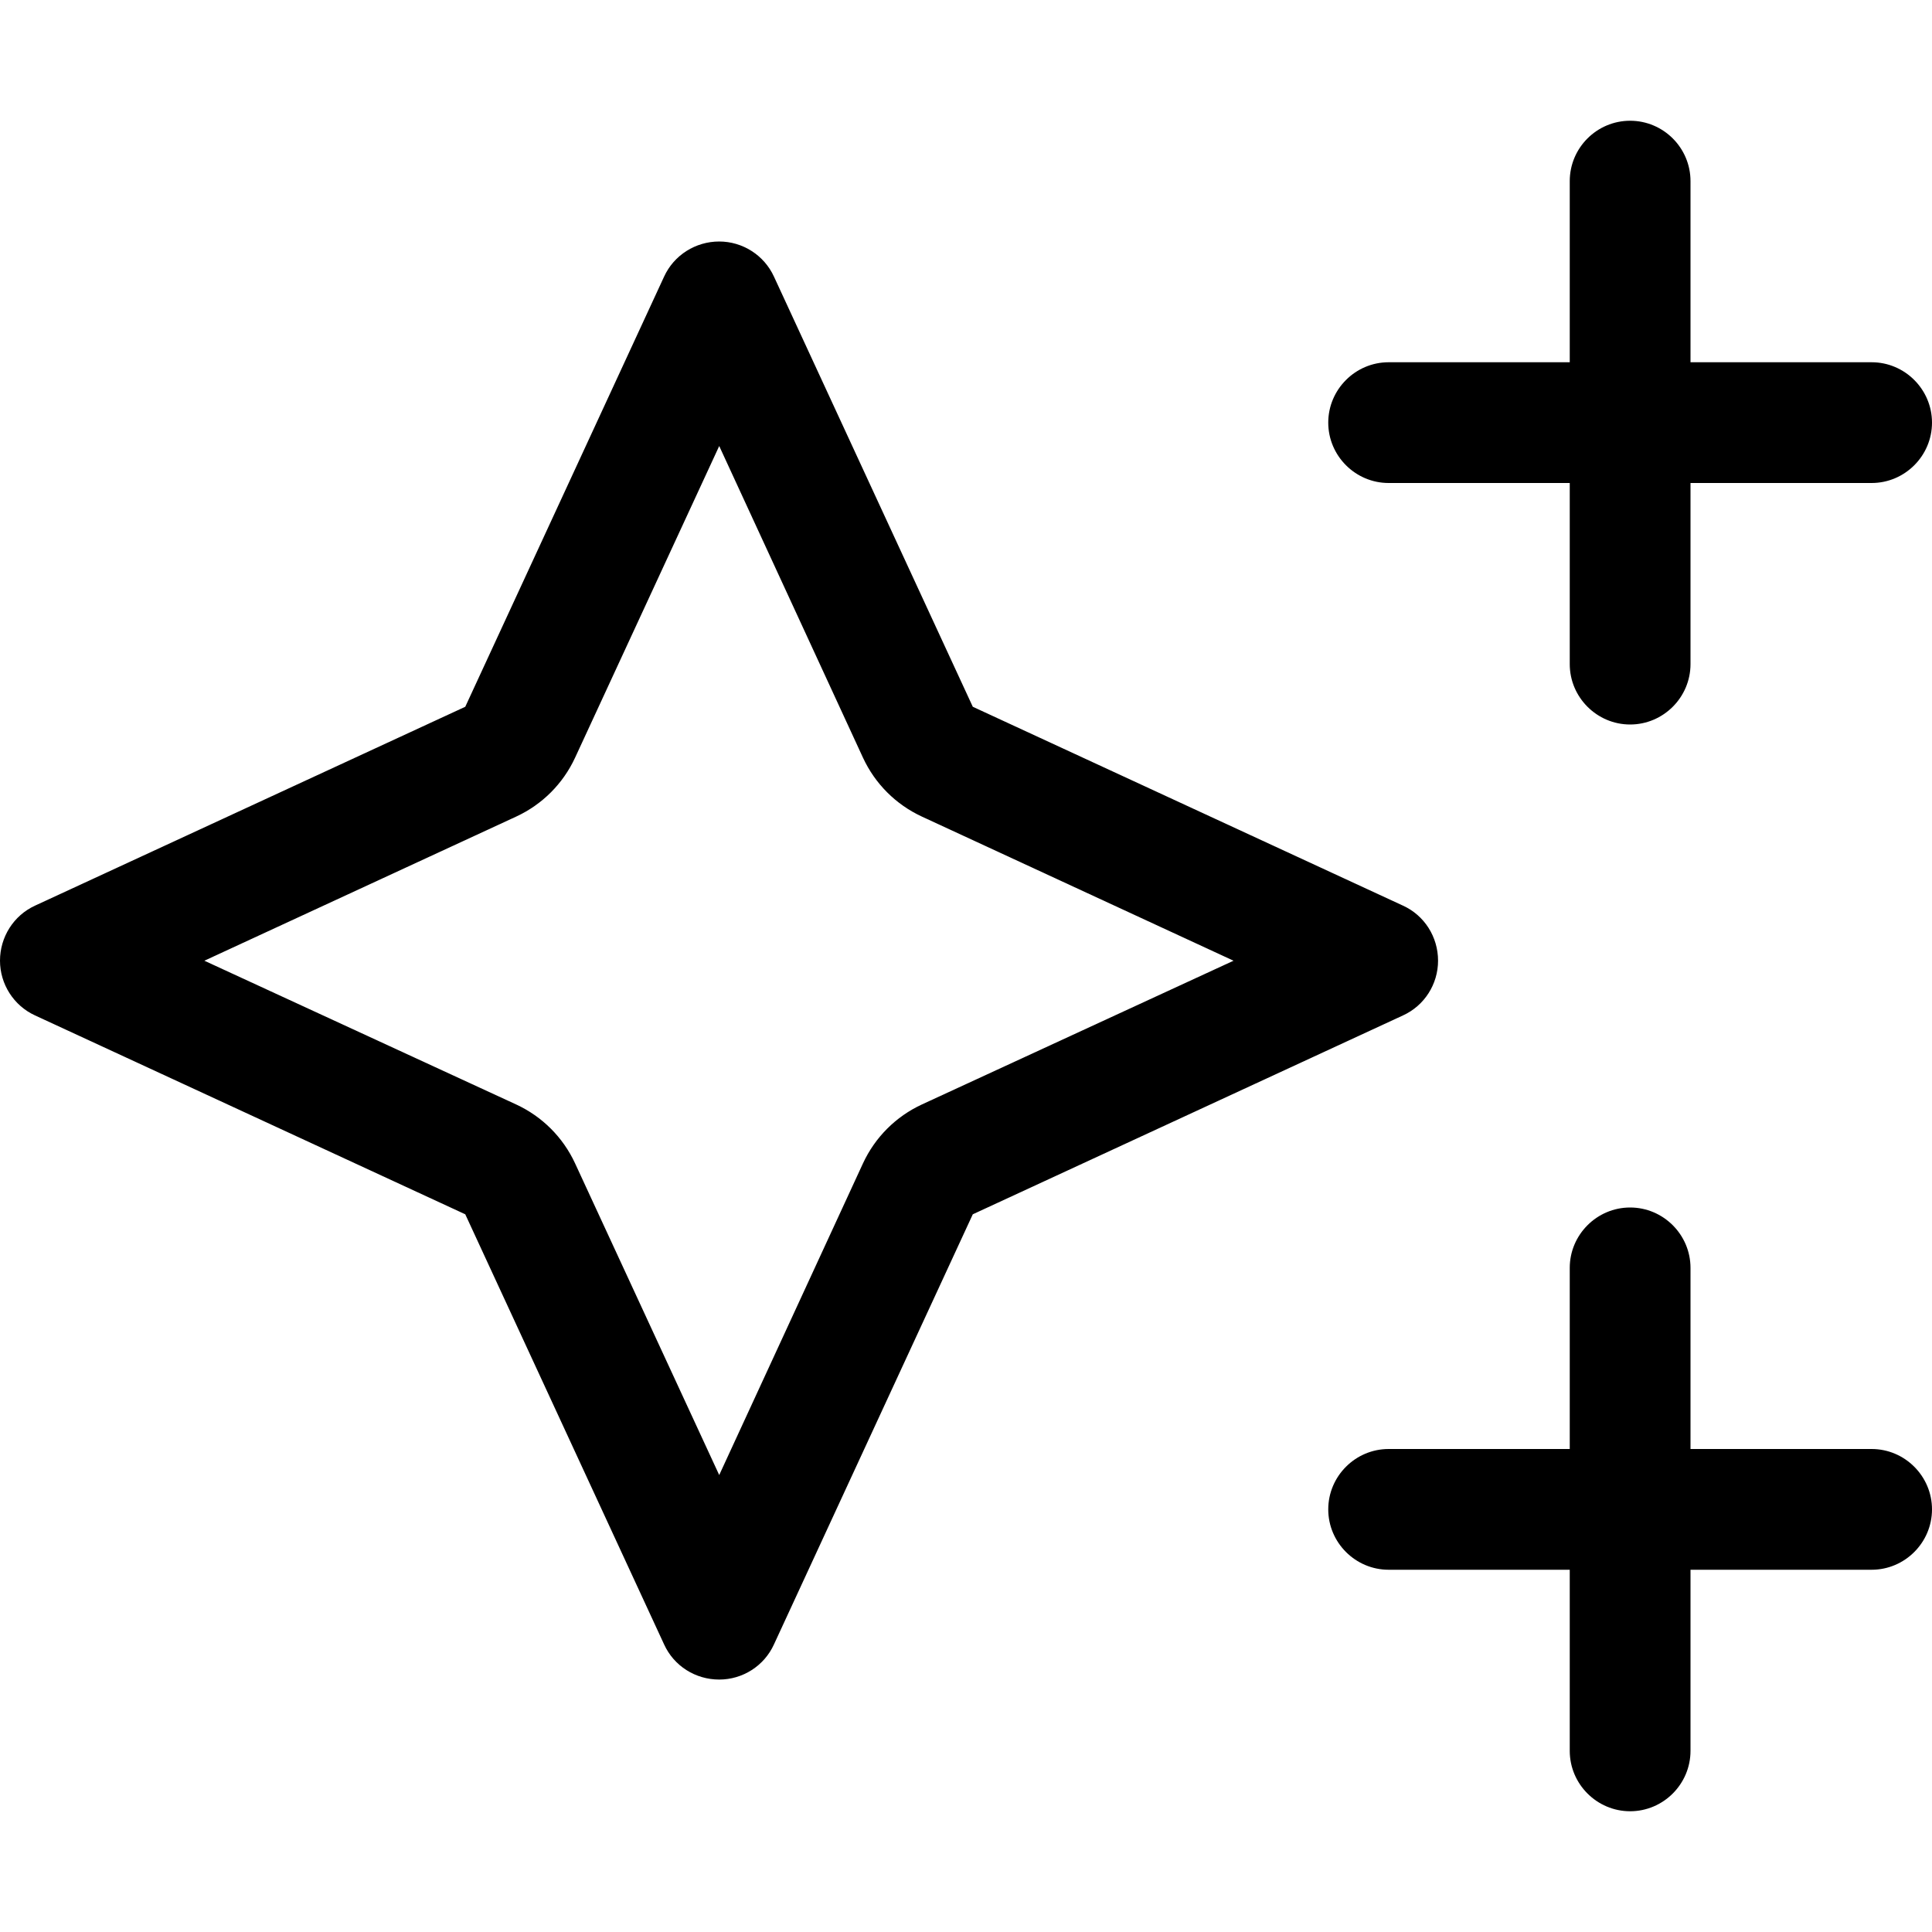 <?xml version="1.0" encoding="utf-8"?>
<svg xmlns="http://www.w3.org/2000/svg" aria-hidden="true" class="svg-inline--fa fa-sparkles" data-icon="sparkles" data-prefix="fal" viewBox="0 0 512 512">
  <path d="M432 32c8.8 0 16 7.16 16 16v48h48c8.8 0 16 7.2 16 16s-7.2 16-16 16h-48v48c0 8.8-7.2 16-16 16s-16-7.2-16-16v-48h-48c-8.8 0-16-7.2-16-16s7.2-16 16-16h48V48c0-8.84 7.2-16 16-16zm0 288c8.8 0 16 7.2 16 16v48h48c8.8 0 16 7.2 16 16s-7.2 16-16 16h-48v48c0 8.8-7.2 16-16 16s-16-7.2-16-16v-48h-48c-8.8 0-16-7.2-16-16s7.2-16 16-16h48v-48c0-8.8 7.2-16 16-16zm-308.7 1.8L9.292 269.1C3.627 266.5 0 260.8 0 254.6c0-6.3 3.627-12 9.292-14.6L123.3 187.3 176 73.29c2.6-5.66 8.3-9.29 14.6-9.29 6.2 0 11.9 3.63 14.5 9.29l52.7 114.01 114 52.7c5.7 2.6 9.3 8.3 9.3 14.6 0 6.2-3.6 11.9-9.3 14.5l-114 52.7-52.7 114c-2.6 5.7-8.3 9.3-14.5 9.3-6.3 0-12-3.6-14.6-9.3l-52.7-114zm-69.14-67.2 82.64 38.1c6.9 3.2 12.4 8.7 15.6 15.6l38.2 82.6 38.1-82.6c3.2-6.9 8.7-12.4 15.6-15.6l82.6-38.1-82.6-38.2c-6.9-3.2-12.4-8.7-15.6-15.6l-38.1-82.6-38.2 82.6c-3.2 6.9-8.7 12.4-15.6 15.6l-82.64 38.2z" fill="currentColor"/>
</svg>